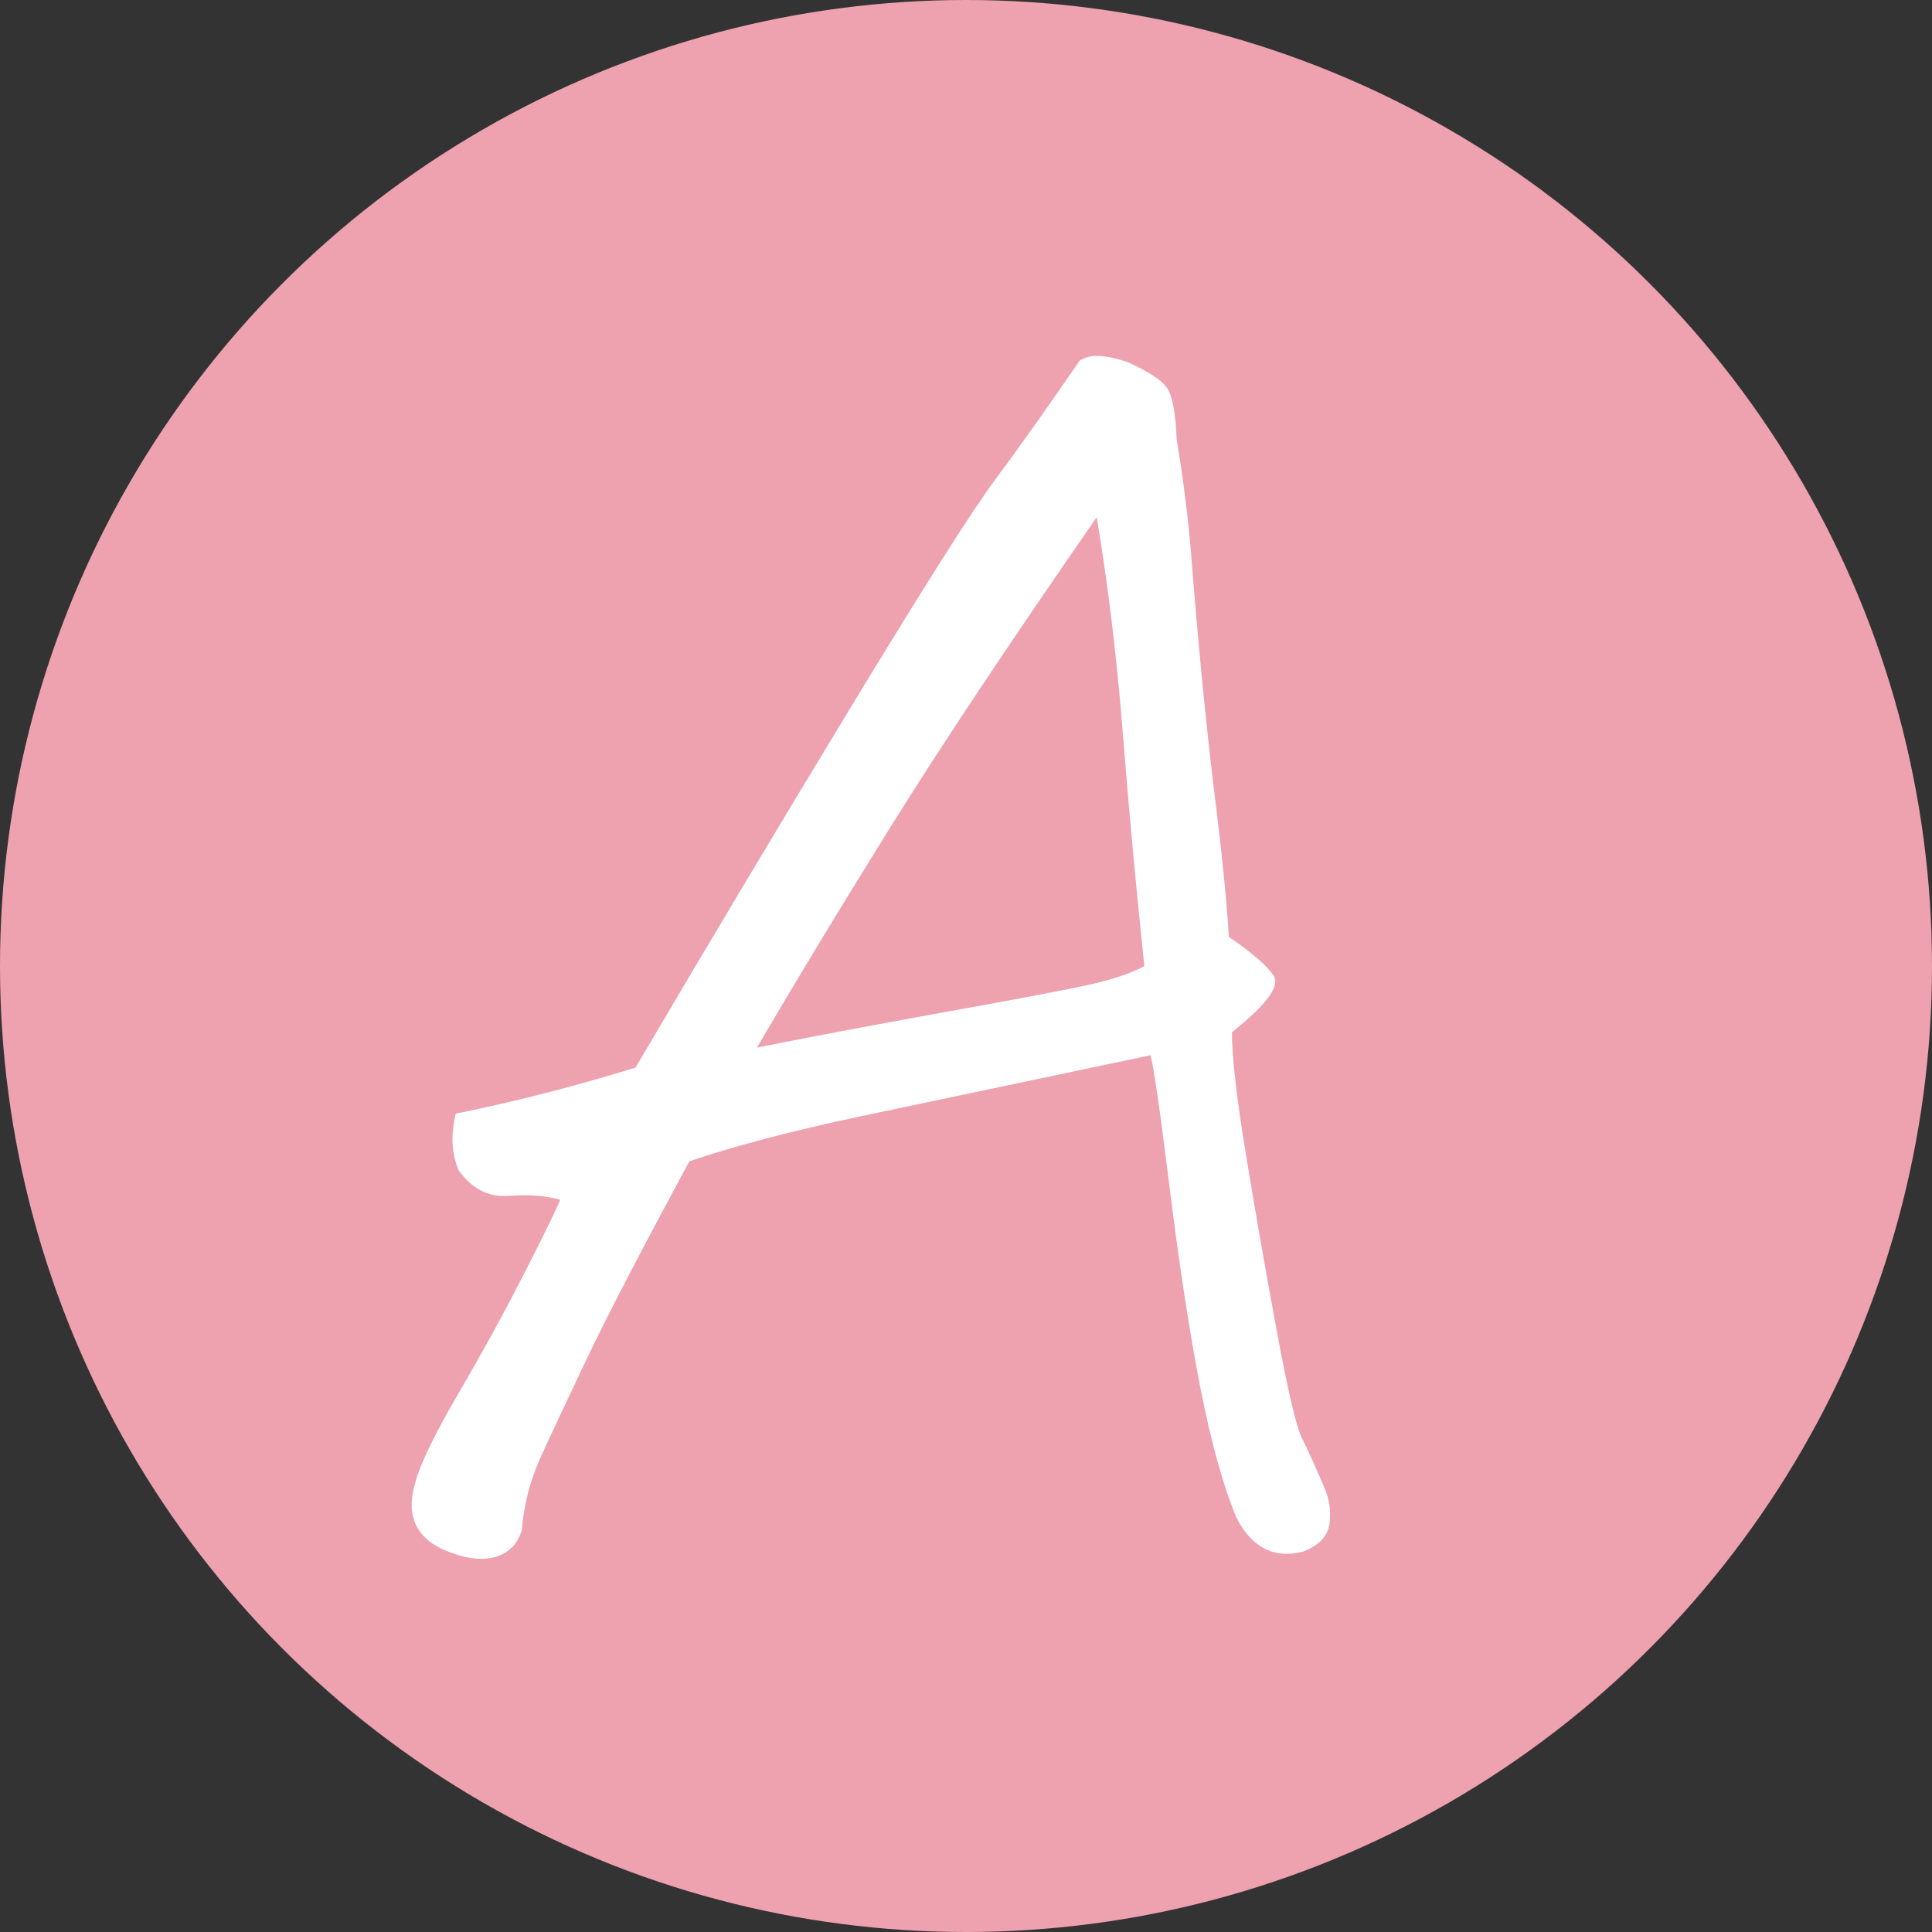 <?xml version="1.0" encoding="UTF-8"?><svg id="_レイヤー_1" xmlns="http://www.w3.org/2000/svg" viewBox="0 0 200 200"><rect x="0" y="0" width="200" height="200" fill="#333333" stroke="none"/><defs><style>.cls-1{fill:#fff;}.cls-2{fill:#eea1ae;}</style></defs><circle class="cls-2" cx="100" cy="100" r="100"/><path class="cls-1" d="M111.778,37.317c.529-.318,1.114-.477,1.75-.477.848,0,1.91.214,3.183.636,2.121.955,3.473,1.83,4.058,2.625.582.796.927,2.573,1.034,5.331.741,4.455,1.273,8.807,1.591,13.048.741,9.229,1.512,17.053,2.307,23.47.796,6.42,1.298,11.432,1.512,15.037,2.332,1.591,3.871,2.919,4.615,3.978.741,1.062-.691,3.023-4.296,5.888,0,2.546.478,6.738,1.432,12.571.955,5.835,2.014,11.909,3.182,18.219,1.167,6.313,2.042,10.05,2.626,11.218.582,1.166,1.353,2.864,2.307,5.092.529,1.166.716,2.412.557,3.739-.159,1.325-1.089,2.307-2.785,2.944-2.971.741-5.251-.425-6.842-3.501-1.38-3.289-2.626-7.772-3.74-13.446s-2.175-12.571-3.182-20.686c-1.01-8.115-1.671-12.702-1.989-13.764-12.625,2.653-22.57,4.749-29.835,6.285-7.268,1.539-13.234,3.103-17.901,4.694-4.987,9.229-8.513,16.019-10.582,20.368-2.068,4.351-3.66,7.742-4.773,10.184-1.114,2.439-1.778,4.985-1.989,7.638-.425,1.377-1.273,2.28-2.546,2.705-1.273.423-2.812.318-4.615-.318-3.714-1.273-4.987-3.767-3.819-7.479.53-1.91,1.989-4.908,4.376-8.99s4.615-8.14,6.683-12.173c2.069-4.03,3.367-6.683,3.898-7.956-1.487-.423-3.262-.557-5.331-.398-2.068.159-3.794-.716-5.171-2.625-.743-1.696-.85-3.66-.318-5.888,6.258-1.273,12.464-2.864,18.617-4.774,7.424-12.623,14.903-25.141,22.437-37.553,7.531-12.411,12.464-20.181,14.798-23.311,2.332-3.128,5.251-7.24,8.752-12.332ZM113.528,53.548c-9.125,13.155-16.337,24.003-21.641,32.541-5.306,8.54-9.813,15.992-13.525,22.357,5.833-1.166,12.437-2.412,19.811-3.739,7.372-1.325,12.252-2.253,14.639-2.785,2.387-.53,4.269-1.166,5.649-1.909-.851-8.061-1.591-16.096-2.228-24.107-.636-8.008-1.539-15.46-2.705-22.357Z"/></svg>